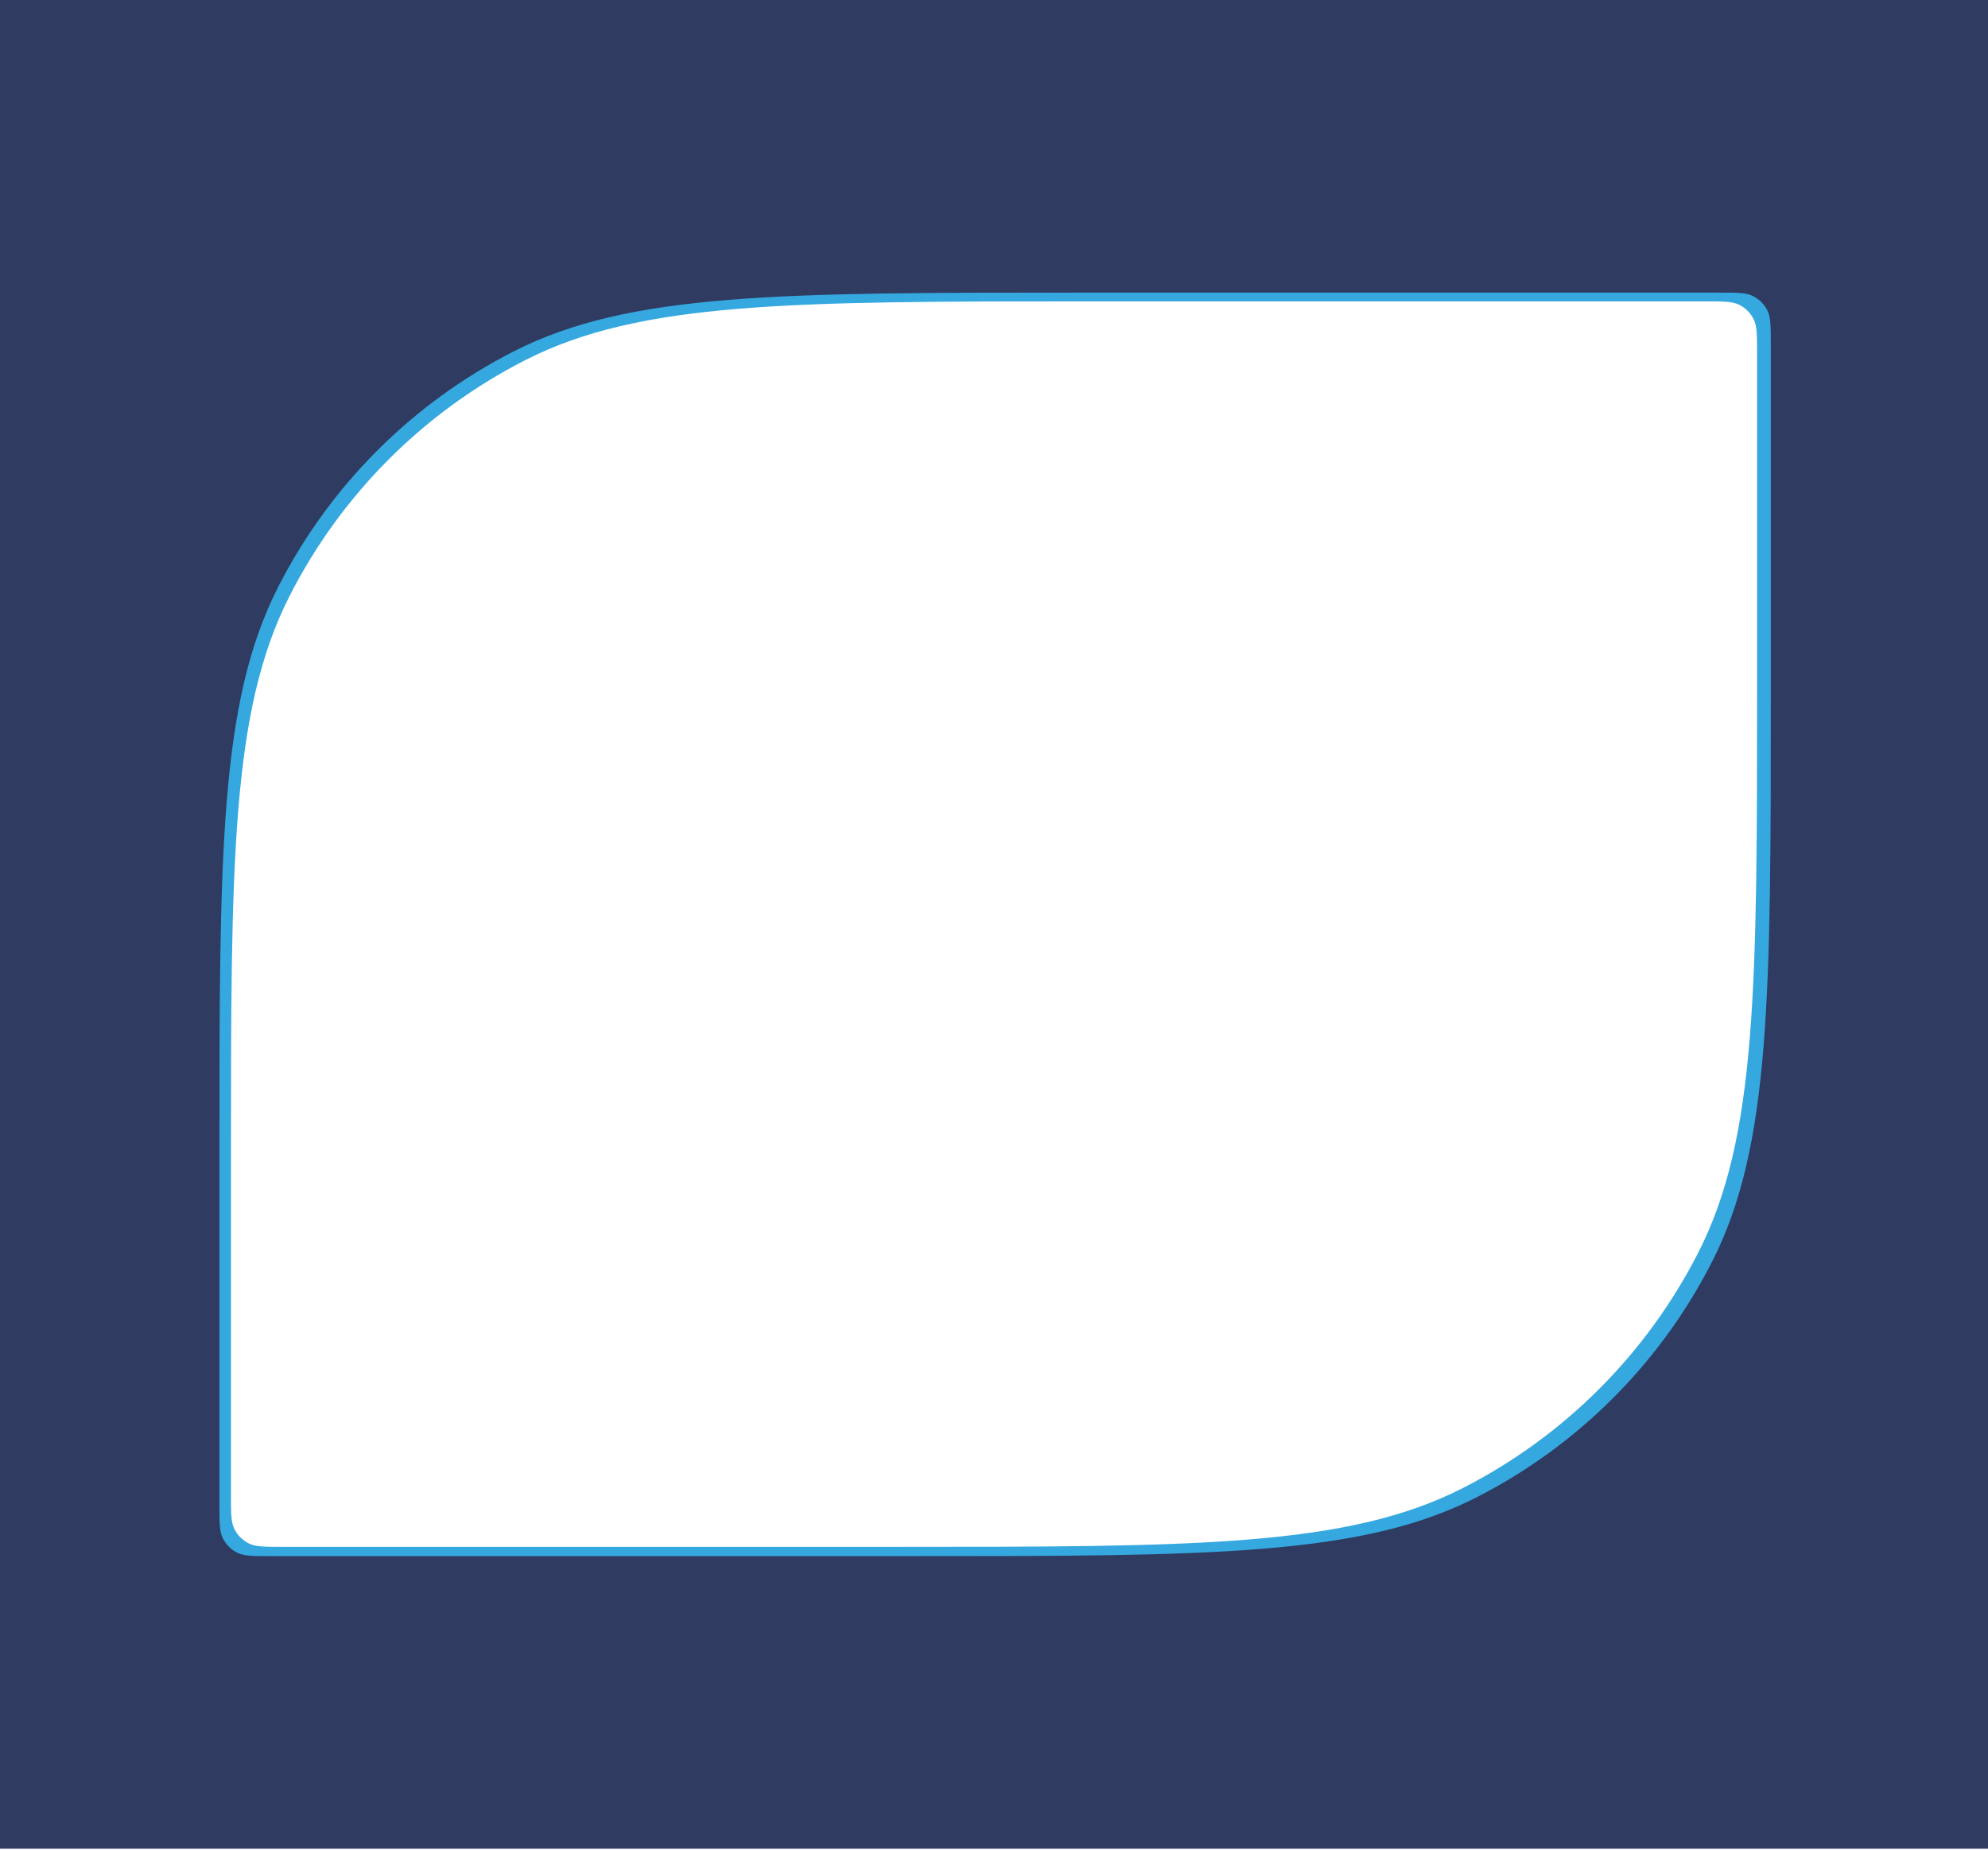 <?xml version="1.0" encoding="UTF-8"?> <svg xmlns="http://www.w3.org/2000/svg" width="922" height="858" viewBox="0 0 922 858" fill="none"> <path fill-rule="evenodd" clip-rule="evenodd" d="M914 6H7V851H914V6ZM134.351 276.245C107.103 329.723 107.103 399.729 107.103 539.742V693.26C107.103 701.661 107.103 705.861 108.738 709.07C110.176 711.892 112.47 714.187 115.293 715.625C118.501 717.26 122.702 717.26 131.103 717.26H414.906C554.919 717.26 624.926 717.26 678.404 690.012C725.445 666.043 763.69 627.798 787.658 580.758C814.906 527.28 814.906 457.273 814.906 317.26V163.742C814.906 155.341 814.906 151.141 813.271 147.932C811.833 145.11 809.539 142.815 806.716 141.377C803.508 139.742 799.307 139.742 790.906 139.742H507.103C367.089 139.742 297.083 139.742 243.605 166.991C196.564 190.959 158.319 229.204 134.351 276.245Z" fill="#35A8E0"></path> <path fill-rule="evenodd" clip-rule="evenodd" d="M922 0H0V857.244H922V0ZM129.006 272.179C101.758 325.657 101.758 395.664 101.758 535.677V697.563C101.758 705.964 101.758 710.164 103.393 713.373C104.831 716.196 107.125 718.49 109.948 719.928C113.157 721.563 117.357 721.563 125.758 721.563H421.267C561.28 721.563 631.287 721.563 684.765 694.315C731.805 670.347 770.05 632.101 794.019 585.061C821.267 531.583 821.267 461.577 821.267 321.564V159.677C821.267 151.276 821.267 147.076 819.632 143.867C818.194 141.045 815.899 138.75 813.077 137.312C809.868 135.677 805.668 135.677 797.267 135.677H501.758C361.745 135.677 291.738 135.677 238.26 162.925C191.22 186.894 152.974 225.139 129.006 272.179Z" fill="#2F3B61"></path> </svg> 